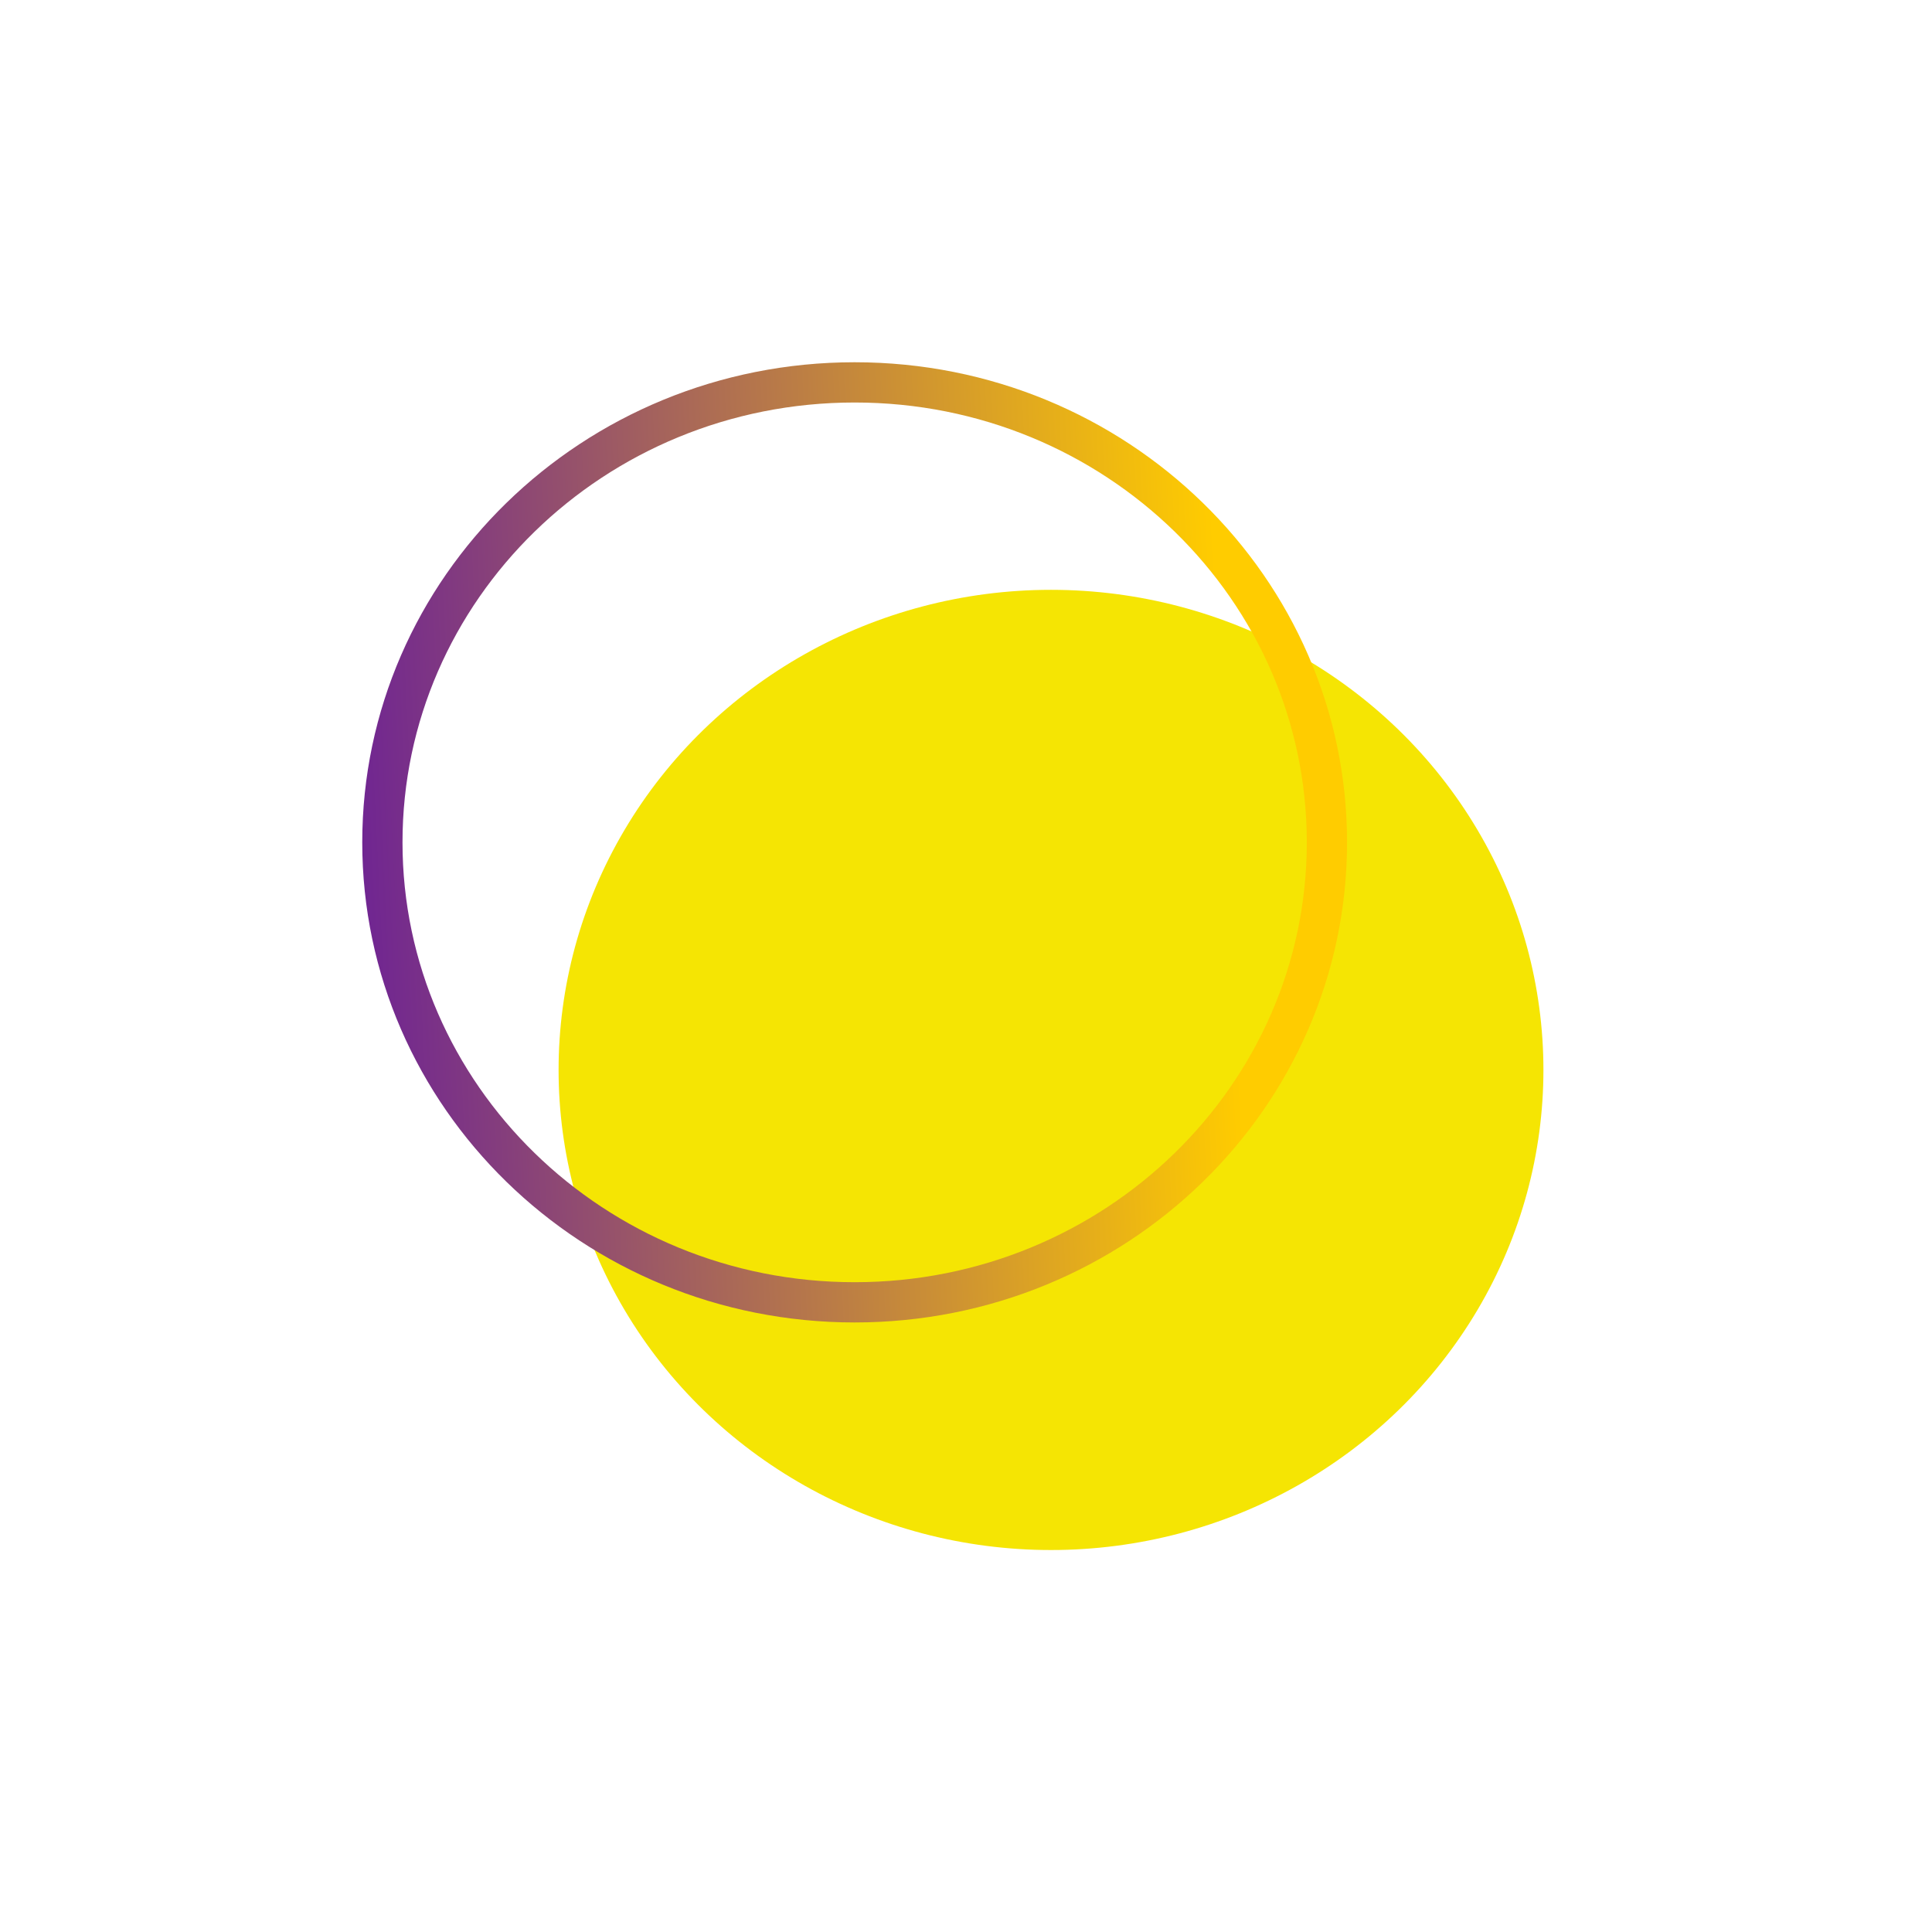 <?xml version="1.0" encoding="UTF-8"?> <svg xmlns="http://www.w3.org/2000/svg" width="48" height="48" viewBox="0 0 48 48" fill="none"> <ellipse cx="26.112" cy="26.582" rx="11.928" ry="12.234" transform="rotate(90 26.112 26.582)" fill="#F5E503"></ellipse> <path d="M21.233 32.356C14.741 32.356 9.5 27.227 9.5 20.928C9.5 14.628 14.741 9.5 21.233 9.5C27.726 9.5 32.967 14.628 32.967 20.928C32.967 27.227 27.726 32.356 21.233 32.356Z" stroke="url(#paint0_linear)"></path> <defs> <linearGradient id="paint0_linear" x1="5.583" y1="18.967" x2="30.378" y2="17.74" gradientUnits="userSpaceOnUse"> <stop stop-color="#5A0CA8"></stop> <stop offset="1" stop-color="#FFCC00"></stop> </linearGradient> </defs> </svg> 
